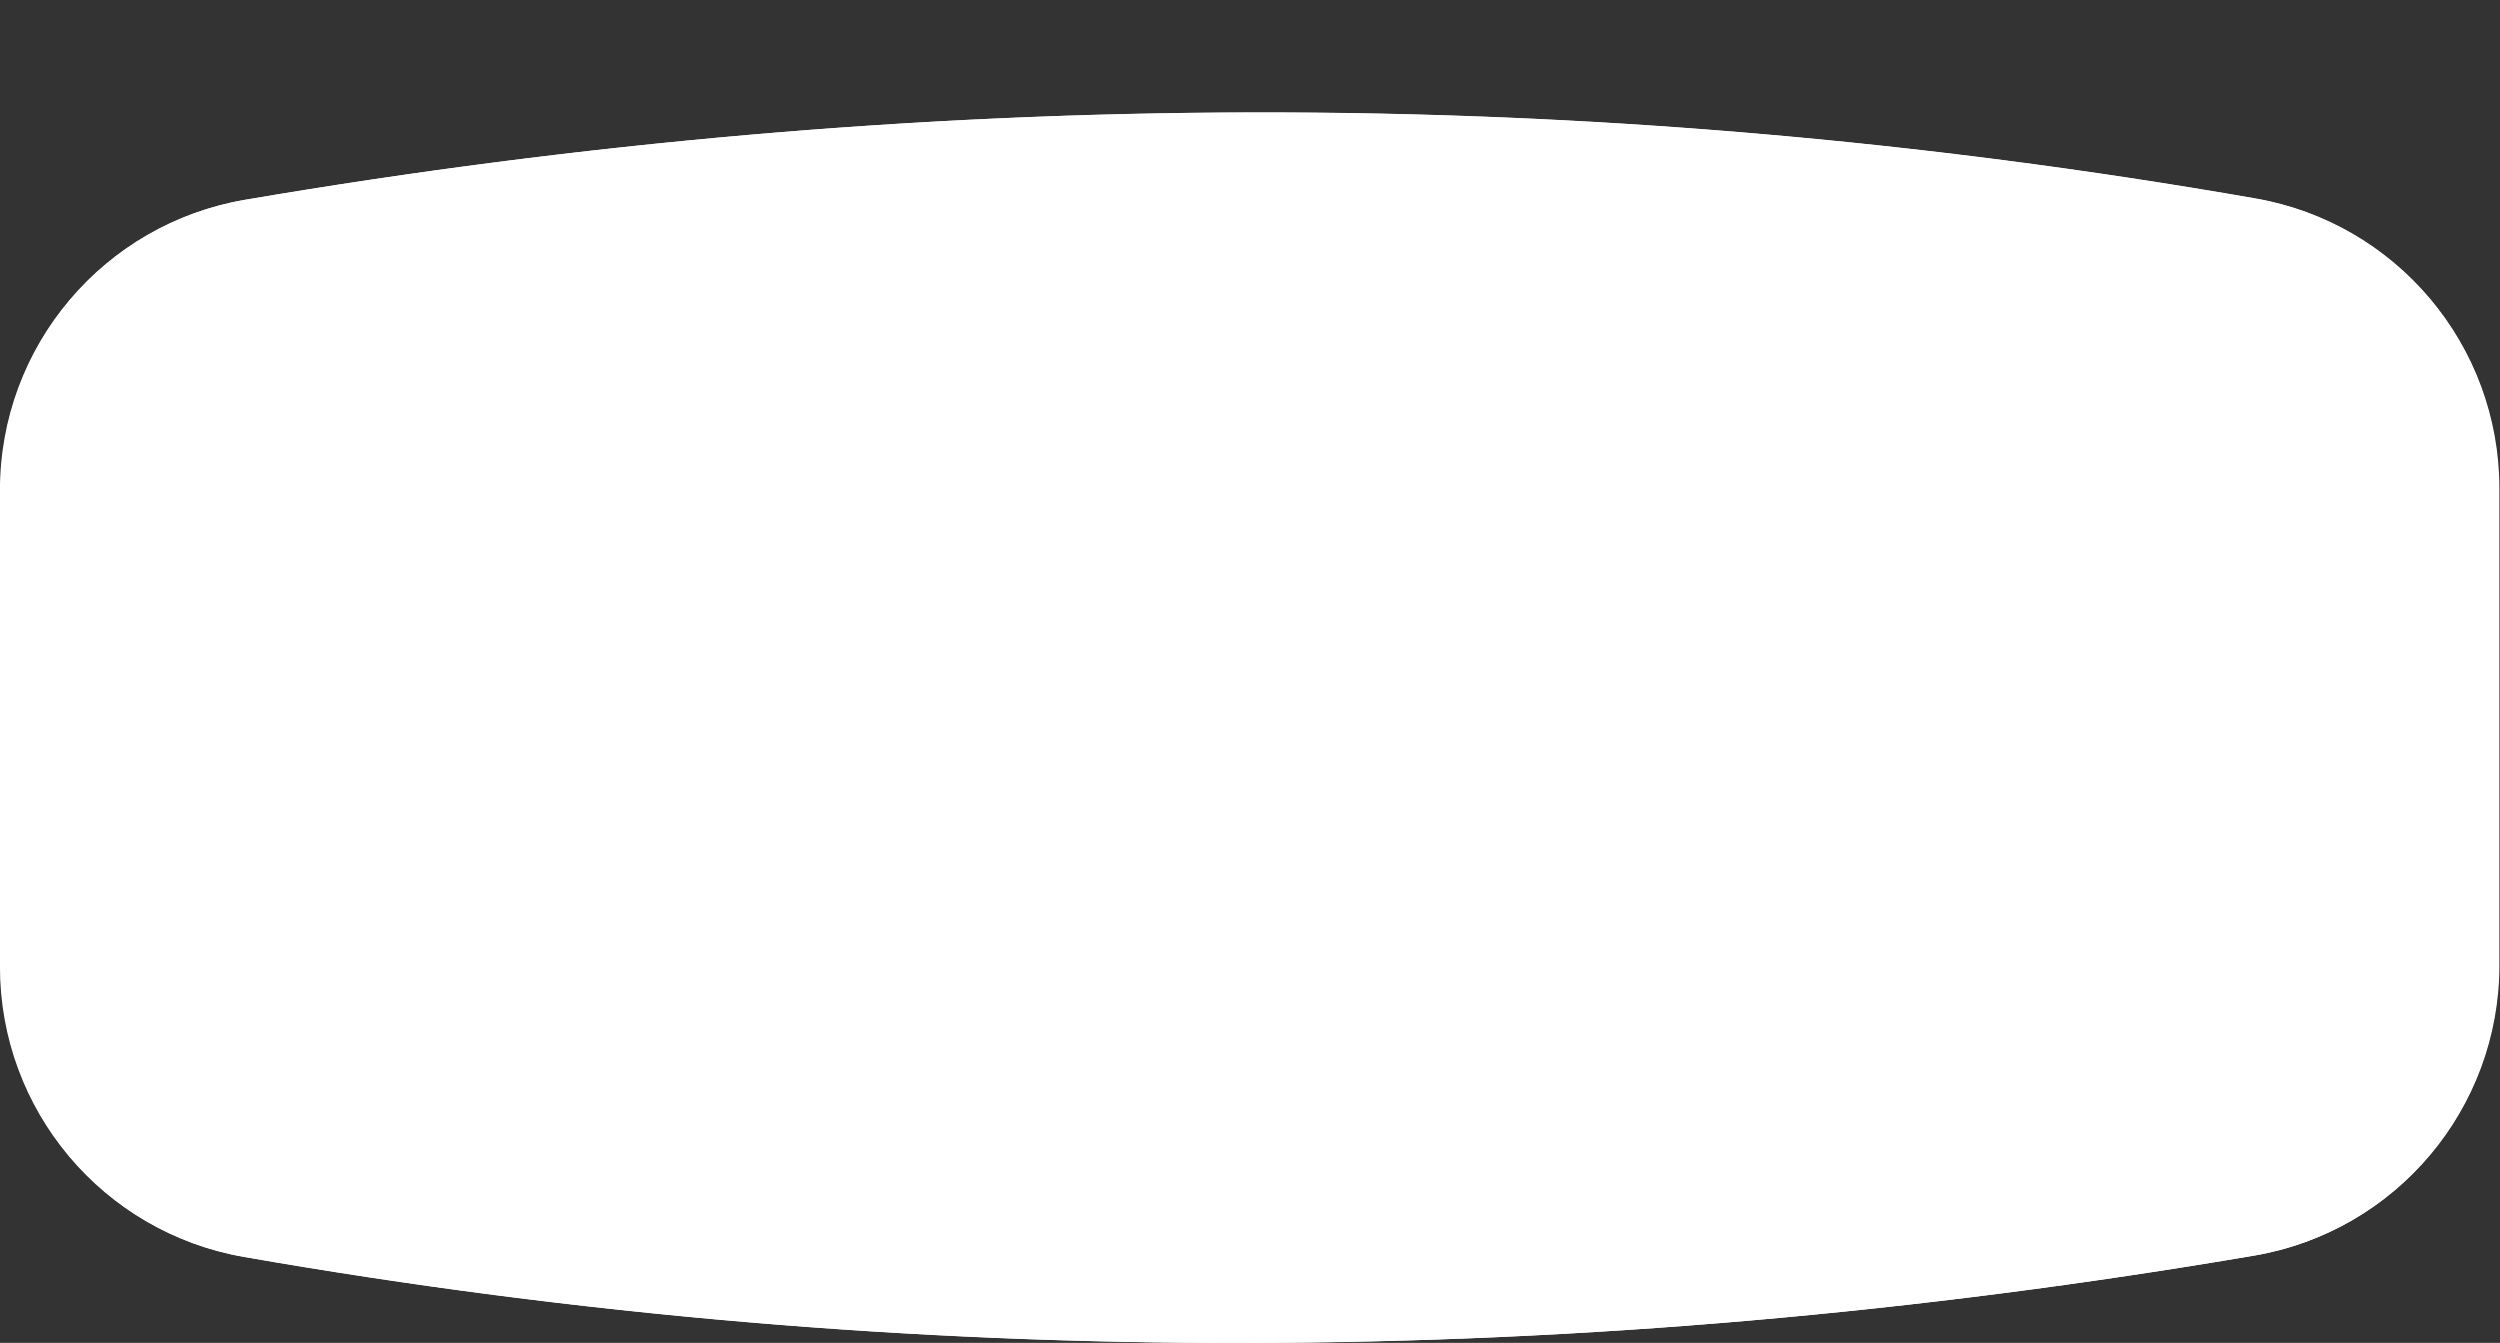 <?xml version="1.0" encoding="UTF-8" standalone="no"?>
<!DOCTYPE svg PUBLIC "-//W3C//DTD SVG 1.1//EN" "http://www.w3.org/Graphics/SVG/1.1/DTD/svg11.dtd">
<svg width="100%" height="100%" viewBox="0 0 1117 600" version="1.1" xmlns="http://www.w3.org/2000/svg" xmlns:xlink="http://www.w3.org/1999/xlink" xml:space="preserve" xmlns:serif="http://www.serif.com/" style="fill-rule:evenodd;clip-rule:evenodd;stroke-linejoin:round;stroke-miterlimit:2;">
    <rect x="0" y="0" width="1117" height="600" fill="#333333" stroke="none"/>
    <g transform="matrix(1,0,0,1,-240.347,-1.52767e-13)">
        <g transform="matrix(0.86,0,0,0.988,167.213,29.993)">
            <path d="M85.021,191.255C85.021,126.309 138.84,70.841 212.38,59.996C561.173,8.279 909.22,6.639 1256.46,59.405C1329.72,70.473 1383.21,125.827 1383.21,190.569C1383.22,252.4 1383.22,331.964 1383.22,406.237C1383.22,471.183 1329.4,526.651 1255.86,537.496C907.067,589.213 559.02,590.853 211.779,538.087C138.518,527.019 85.025,471.665 85.025,406.923C85.023,345.092 85.021,265.528 85.021,191.255Z" style="fill:url(#_Linear1);"/>
        </g>
        <g transform="matrix(-0.86,-1.05344e-16,1.20985e-16,-0.988,1430.19,620.267)">
            <path d="M1383.22,406.237C1383.22,471.183 1329.4,526.651 1255.86,537.496C907.067,589.213 559.02,590.853 211.779,538.087C138.518,527.019 85.026,471.665 85.025,406.923C85.024,345.092 85.022,265.528 85.021,191.255C85.021,126.309 138.84,70.841 212.38,59.996C561.173,8.279 909.22,6.639 1256.46,59.405C1329.72,70.473 1383.21,125.827 1383.21,190.569C1383.22,252.4 1383.22,331.964 1383.22,406.237Z" style="fill:white;"/>
        </g>
    </g>
    <defs>
        <linearGradient id="_Linear1" x1="0" y1="0" x2="1" y2="0" gradientUnits="userSpaceOnUse" gradientTransform="matrix(2.14862e-14,350.897,-350.897,2.14862e-14,734.12,-202.439)"><stop offset="0" style="stop-color:rgb(179,179,179);stop-opacity:1"/><stop offset="1" style="stop-color:white;stop-opacity:1"/></linearGradient>
    </defs>
</svg>
